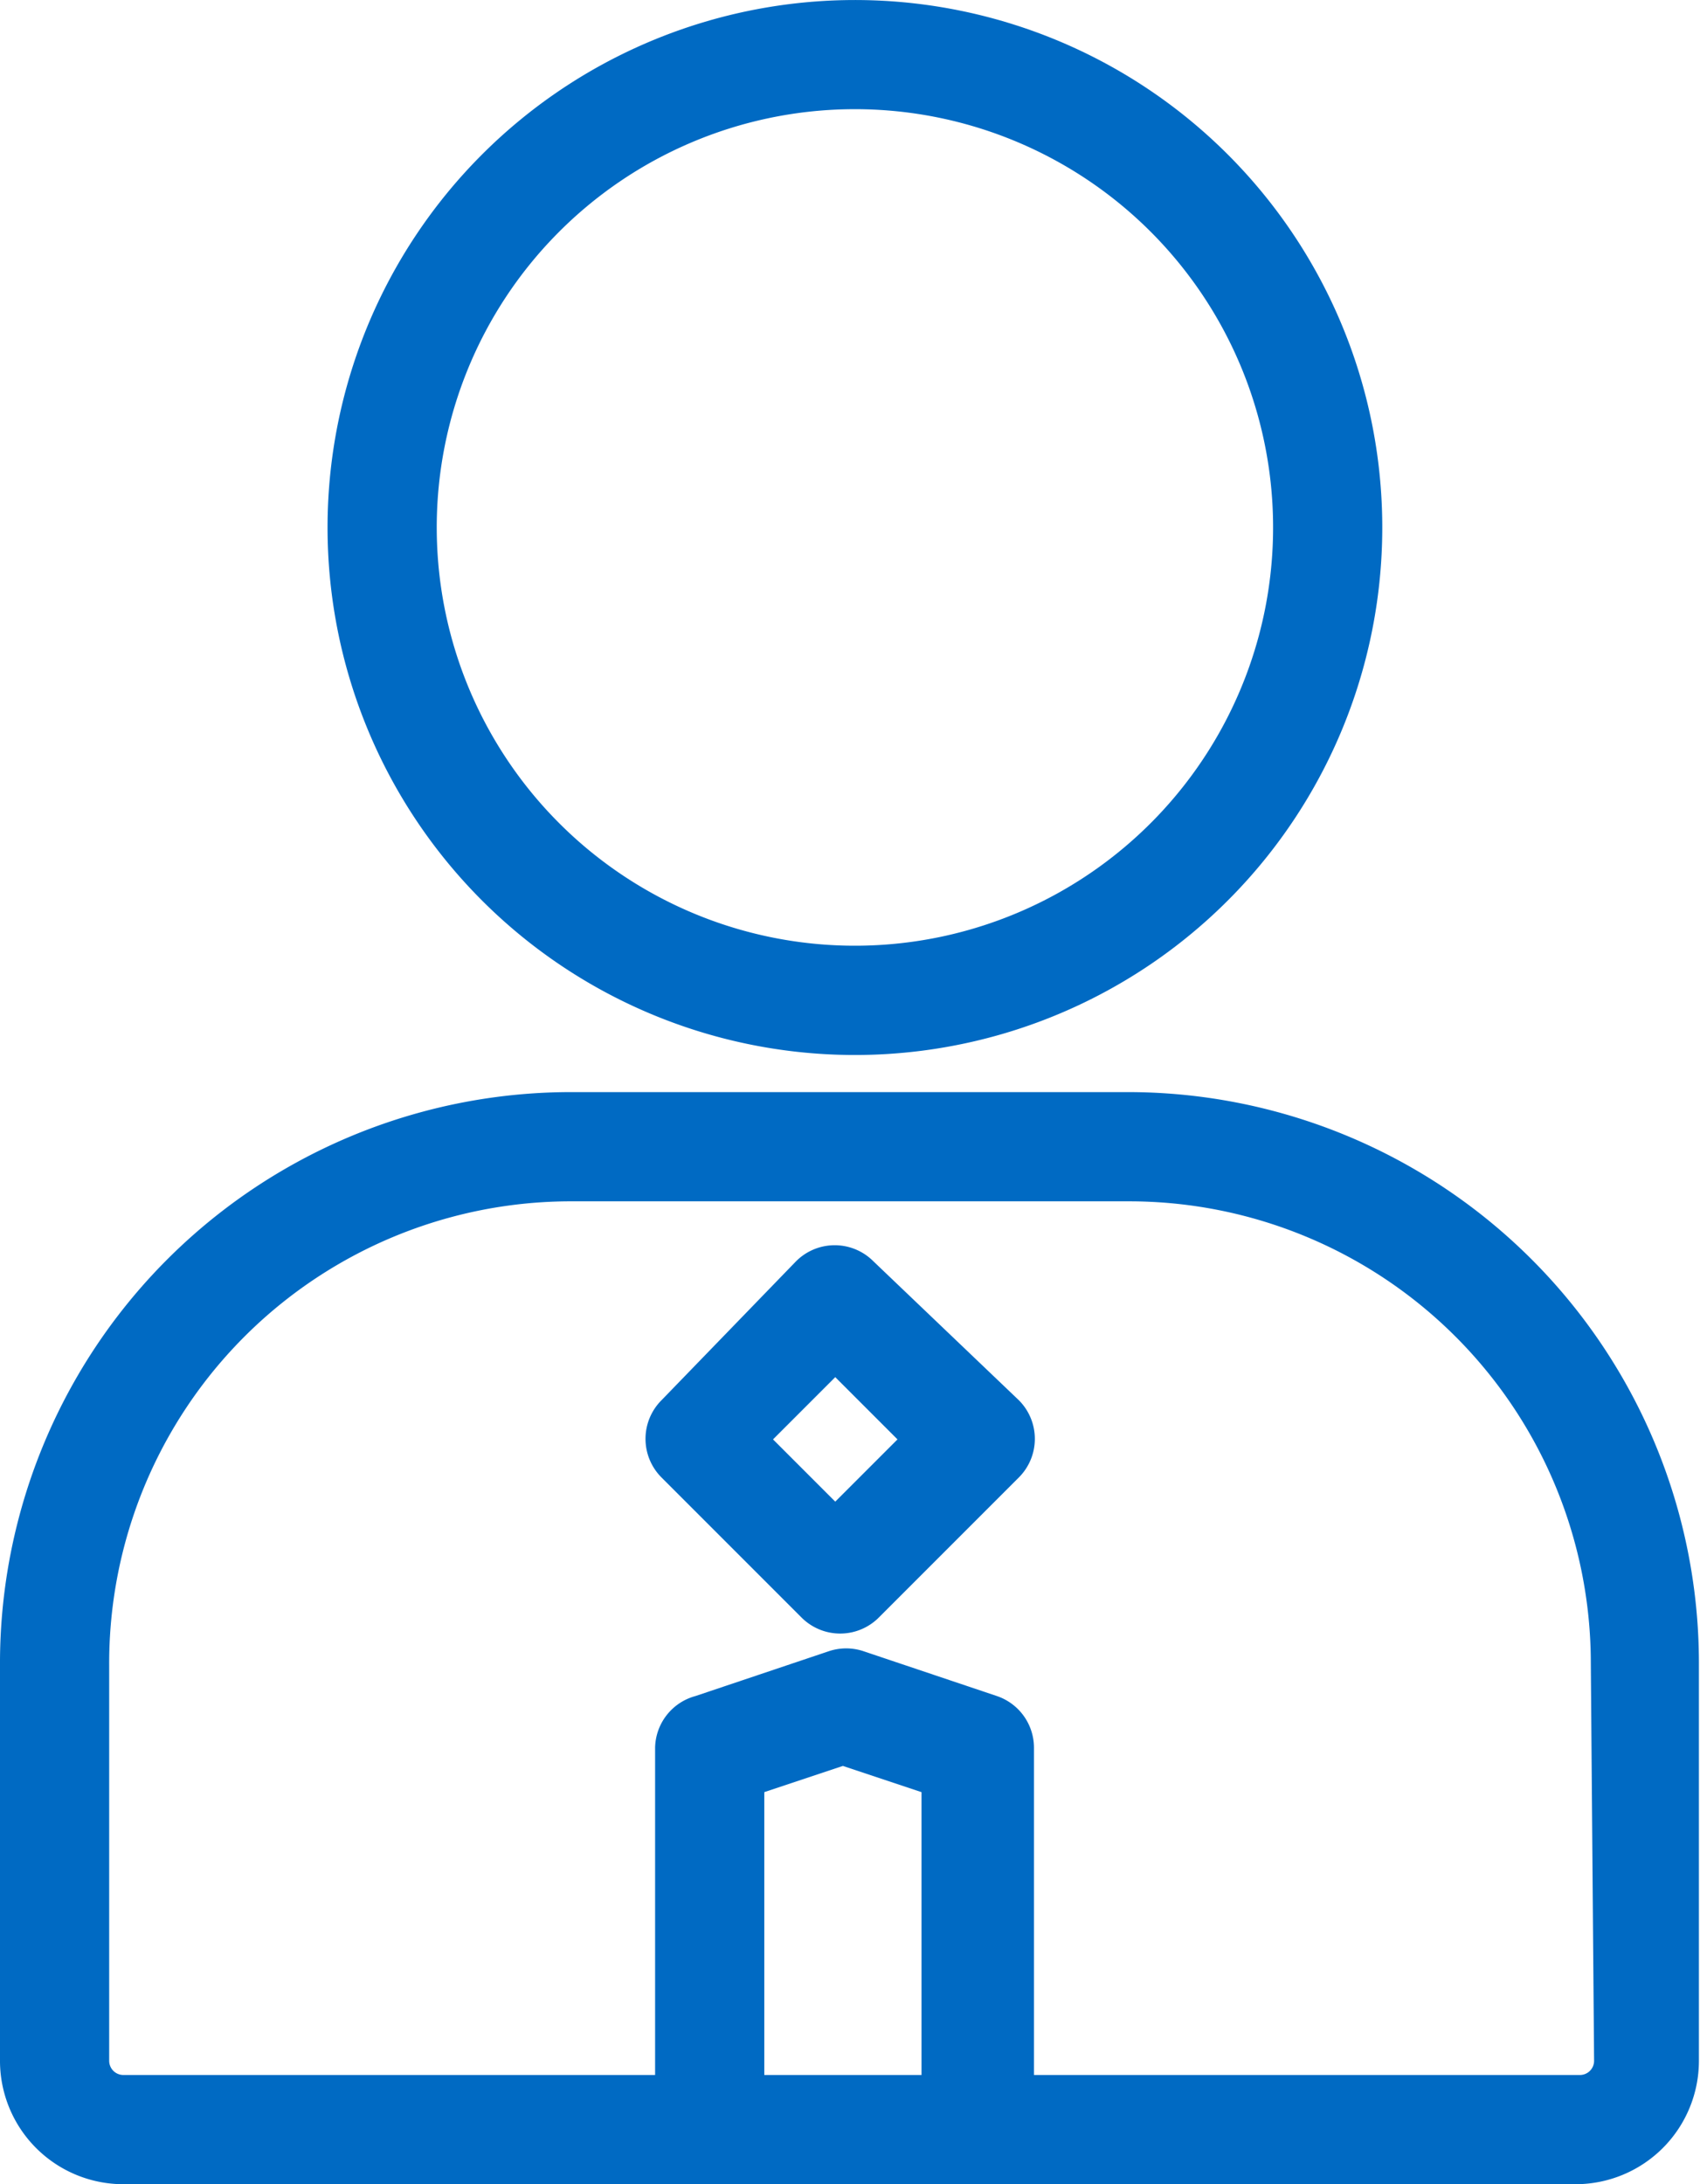 <svg xmlns="http://www.w3.org/2000/svg" viewBox="0 0 15.57 20"><defs><style>.cls-1{fill:#006ac3}</style></defs><title>advisor-20</title><g id="Layer_2" data-name="Layer 2"><g id="contact"><path id="advisor-20" class="cls-1" d="M10.34 10H5.23A5.23 5.23 0 0 0 0 15.25v3.61A1.13 1.13 0 0 0 1.13 20h13.3a1.13 1.13 0 0 0 1.13-1.13v-3.62A5.23 5.23 0 0 0 10.34 10zM7 19v-2.59l.72-.24.72.24V19zm7.6-.13a.13.13 0 0 1-.13.13h-5v-3a.5.5 0 0 0-.34-.47l-1.22-.41a.5.5 0 0 0-.32 0l-1.22.41A.5.5 0 0 0 6 16v3H1.13a.13.13 0 0 1-.13-.13v-3.62A4.23 4.23 0 0 1 5.23 11h5.11a4.23 4.23 0 0 1 4.23 4.23zM7.78 9.66A4.83 4.83 0 1 0 3 4.83a4.83 4.83 0 0 0 4.78 4.83zm0-8.66A3.83 3.83 0 1 1 4 4.83 3.83 3.83 0 0 1 7.78 1zM8 11.55a.5.5 0 0 0-.71 0l-1.23 1.27a.5.5 0 0 0 0 .71l1.28 1.28a.5.5 0 0 0 .71 0l1.28-1.28a.5.5 0 0 0 0-.71zm-.35 2.2l-.57-.57.57-.57.57.57z"/></g></g></svg>